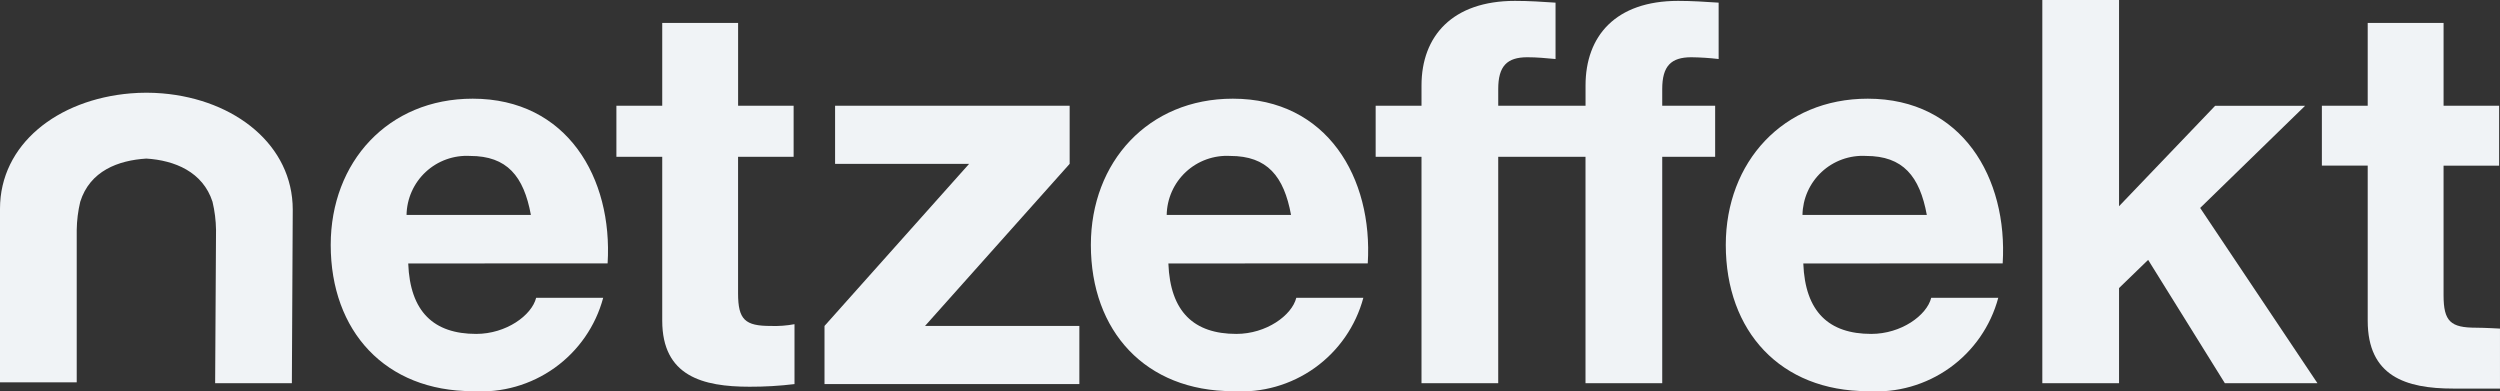 <svg width="767" height="120" viewBox="0 0 767 120" fill="none" xmlns="http://www.w3.org/2000/svg">
<rect x="0" y="0" width="767" height="120" fill="#333333" stroke="none"/>
<g clip-path="url(#clip0_824_3069)">
<path d="M162.867 65.948H124.729C124.77 63.467 125.311 61.019 126.322 58.751C127.332 56.483 128.791 54.443 130.61 52.752C132.429 51.061 134.571 49.755 136.907 48.911C139.244 48.067 141.727 47.703 144.208 47.841C155.569 47.841 160.695 54.056 162.877 65.948M186.415 80.815C188.039 54.599 173.972 30.276 145.023 30.276C119.051 30.276 101.463 49.735 101.463 75.143C101.463 101.631 118.236 120.009 145.023 120.009C153.984 120.603 162.875 118.071 170.177 112.847C177.479 107.622 182.739 100.028 185.062 91.361H164.492C163.139 96.767 155.278 102.444 146.094 102.444C133.108 102.444 125.805 95.687 125.243 80.825L186.415 80.815Z" fill="#F0F3F6"/>
<path d="M226.716 7.029H203.173V32.437H189.111V48.112H203.173V98.38C203.173 115.408 215.616 118.648 229.955 118.648C234.566 118.664 239.173 118.394 243.751 117.839V99.461C241.344 99.91 238.895 100.092 236.448 100.003C228.602 100.003 226.439 98.109 226.439 90.005V48.112H243.484V32.437H226.449V7.029H226.716Z" fill="#F0F3F6"/>
<path d="M252.959 117.839H331.146V99.998H283.799L328.169 50.268V32.432H256.203V50.268H297.328L252.959 99.998V117.839Z" fill="#F0F3F6"/>
<path d="M396.081 65.948H357.943C357.983 63.467 358.525 61.019 359.536 58.751C360.546 56.483 362.005 54.443 363.824 52.752C365.642 51.061 367.784 49.755 370.121 48.911C372.458 48.067 374.941 47.703 377.422 47.841C388.783 47.841 393.909 54.056 396.091 65.948M419.628 80.815C421.253 54.599 407.186 30.276 378.236 30.276C352.264 30.276 334.677 49.735 334.677 75.143C334.677 101.631 351.45 120.009 378.236 120.009C387.198 120.603 396.089 118.071 403.391 112.847C410.692 107.622 415.953 100.028 418.276 91.361H397.706C396.353 96.767 388.492 102.444 379.308 102.444C366.322 102.444 359.019 95.687 358.457 80.825L419.628 80.815Z" fill="#F0F3F6"/>
<path d="M527.279 18.108V0.814C523.239 0.543 518.909 0.271 514.85 0.271C495.643 0.271 486.444 11.084 486.444 26.217V32.432H459.658V27.297C459.658 20.268 462.363 17.565 468.585 17.565C471.562 17.565 474.268 17.837 477.241 18.108V0.814C473.187 0.543 469.128 0.271 464.798 0.271C445.59 0.271 436.12 11.084 436.12 26.217V32.432H422.053V48.108H436.115V117.568H459.653V48.108H486.434V117.568H509.972V48.108H526.207V32.432H509.972V27.297C509.972 20.268 512.678 17.565 518.899 17.565C521.703 17.603 524.503 17.784 527.288 18.108" fill="#F0F3F6"/>
<path d="M591.147 65.948H552.999C553.039 63.467 553.581 61.019 554.591 58.751C555.602 56.483 557.06 54.443 558.879 52.752C560.698 51.061 562.84 49.755 565.177 48.911C567.514 48.067 569.997 47.703 572.478 47.841C583.839 47.841 588.965 54.056 591.147 65.948ZM614.422 80.815C616.047 54.599 601.98 30.276 573.03 30.276C547.058 30.276 529.471 49.735 529.471 75.143C529.471 101.631 546.244 120.009 573.03 120.009C581.992 120.603 590.883 118.071 598.185 112.847C605.486 107.622 610.747 100.028 613.07 91.361H592.5C591.147 96.767 583.286 102.444 574.102 102.444C561.116 102.444 553.813 95.687 553.251 80.825L614.422 80.815Z" fill="#F0F3F6"/>
<path d="M626.584 117.568H650.122V88.377L659.049 79.73L682.586 117.568H710.993L675.012 63.798L707.205 32.456H679.609L650.122 63.265V0H626.584V117.568Z" fill="#F0F3F6"/>
<path d="M749.956 7.029H726.413V32.437H712.351V50.815H726.413V98.385C726.413 115.412 738.051 119.215 752.657 119.215H766.995V100.812C766.995 100.812 762.146 100.541 759.693 100.541C751.847 100.541 749.684 98.647 749.684 90.542V50.82H766.729V32.437H749.689V7.029H749.956Z" fill="#F0F3F6"/>
<path d="M49.781 28.649C46.539 28.378 43.281 28.378 40.039 28.649C17.588 30.538 0 44.31 0 64.055V117.297H23.538V70.541C23.58 67.628 23.942 64.728 24.619 61.894C27.596 52.434 36.257 49.193 44.908 48.65C53.563 49.193 62.224 52.705 65.196 61.894C65.873 64.728 66.236 67.628 66.278 70.541L66.006 117.568H89.544L89.815 64.326C89.815 44.596 72.233 30.543 49.781 28.649Z" fill="#F0F3F6"/>
</g>
<defs>
<clipPath id="clip0_824_3069">
<rect width="767" height="120" fill="white"/>
</clipPath>
</defs>
</svg>
